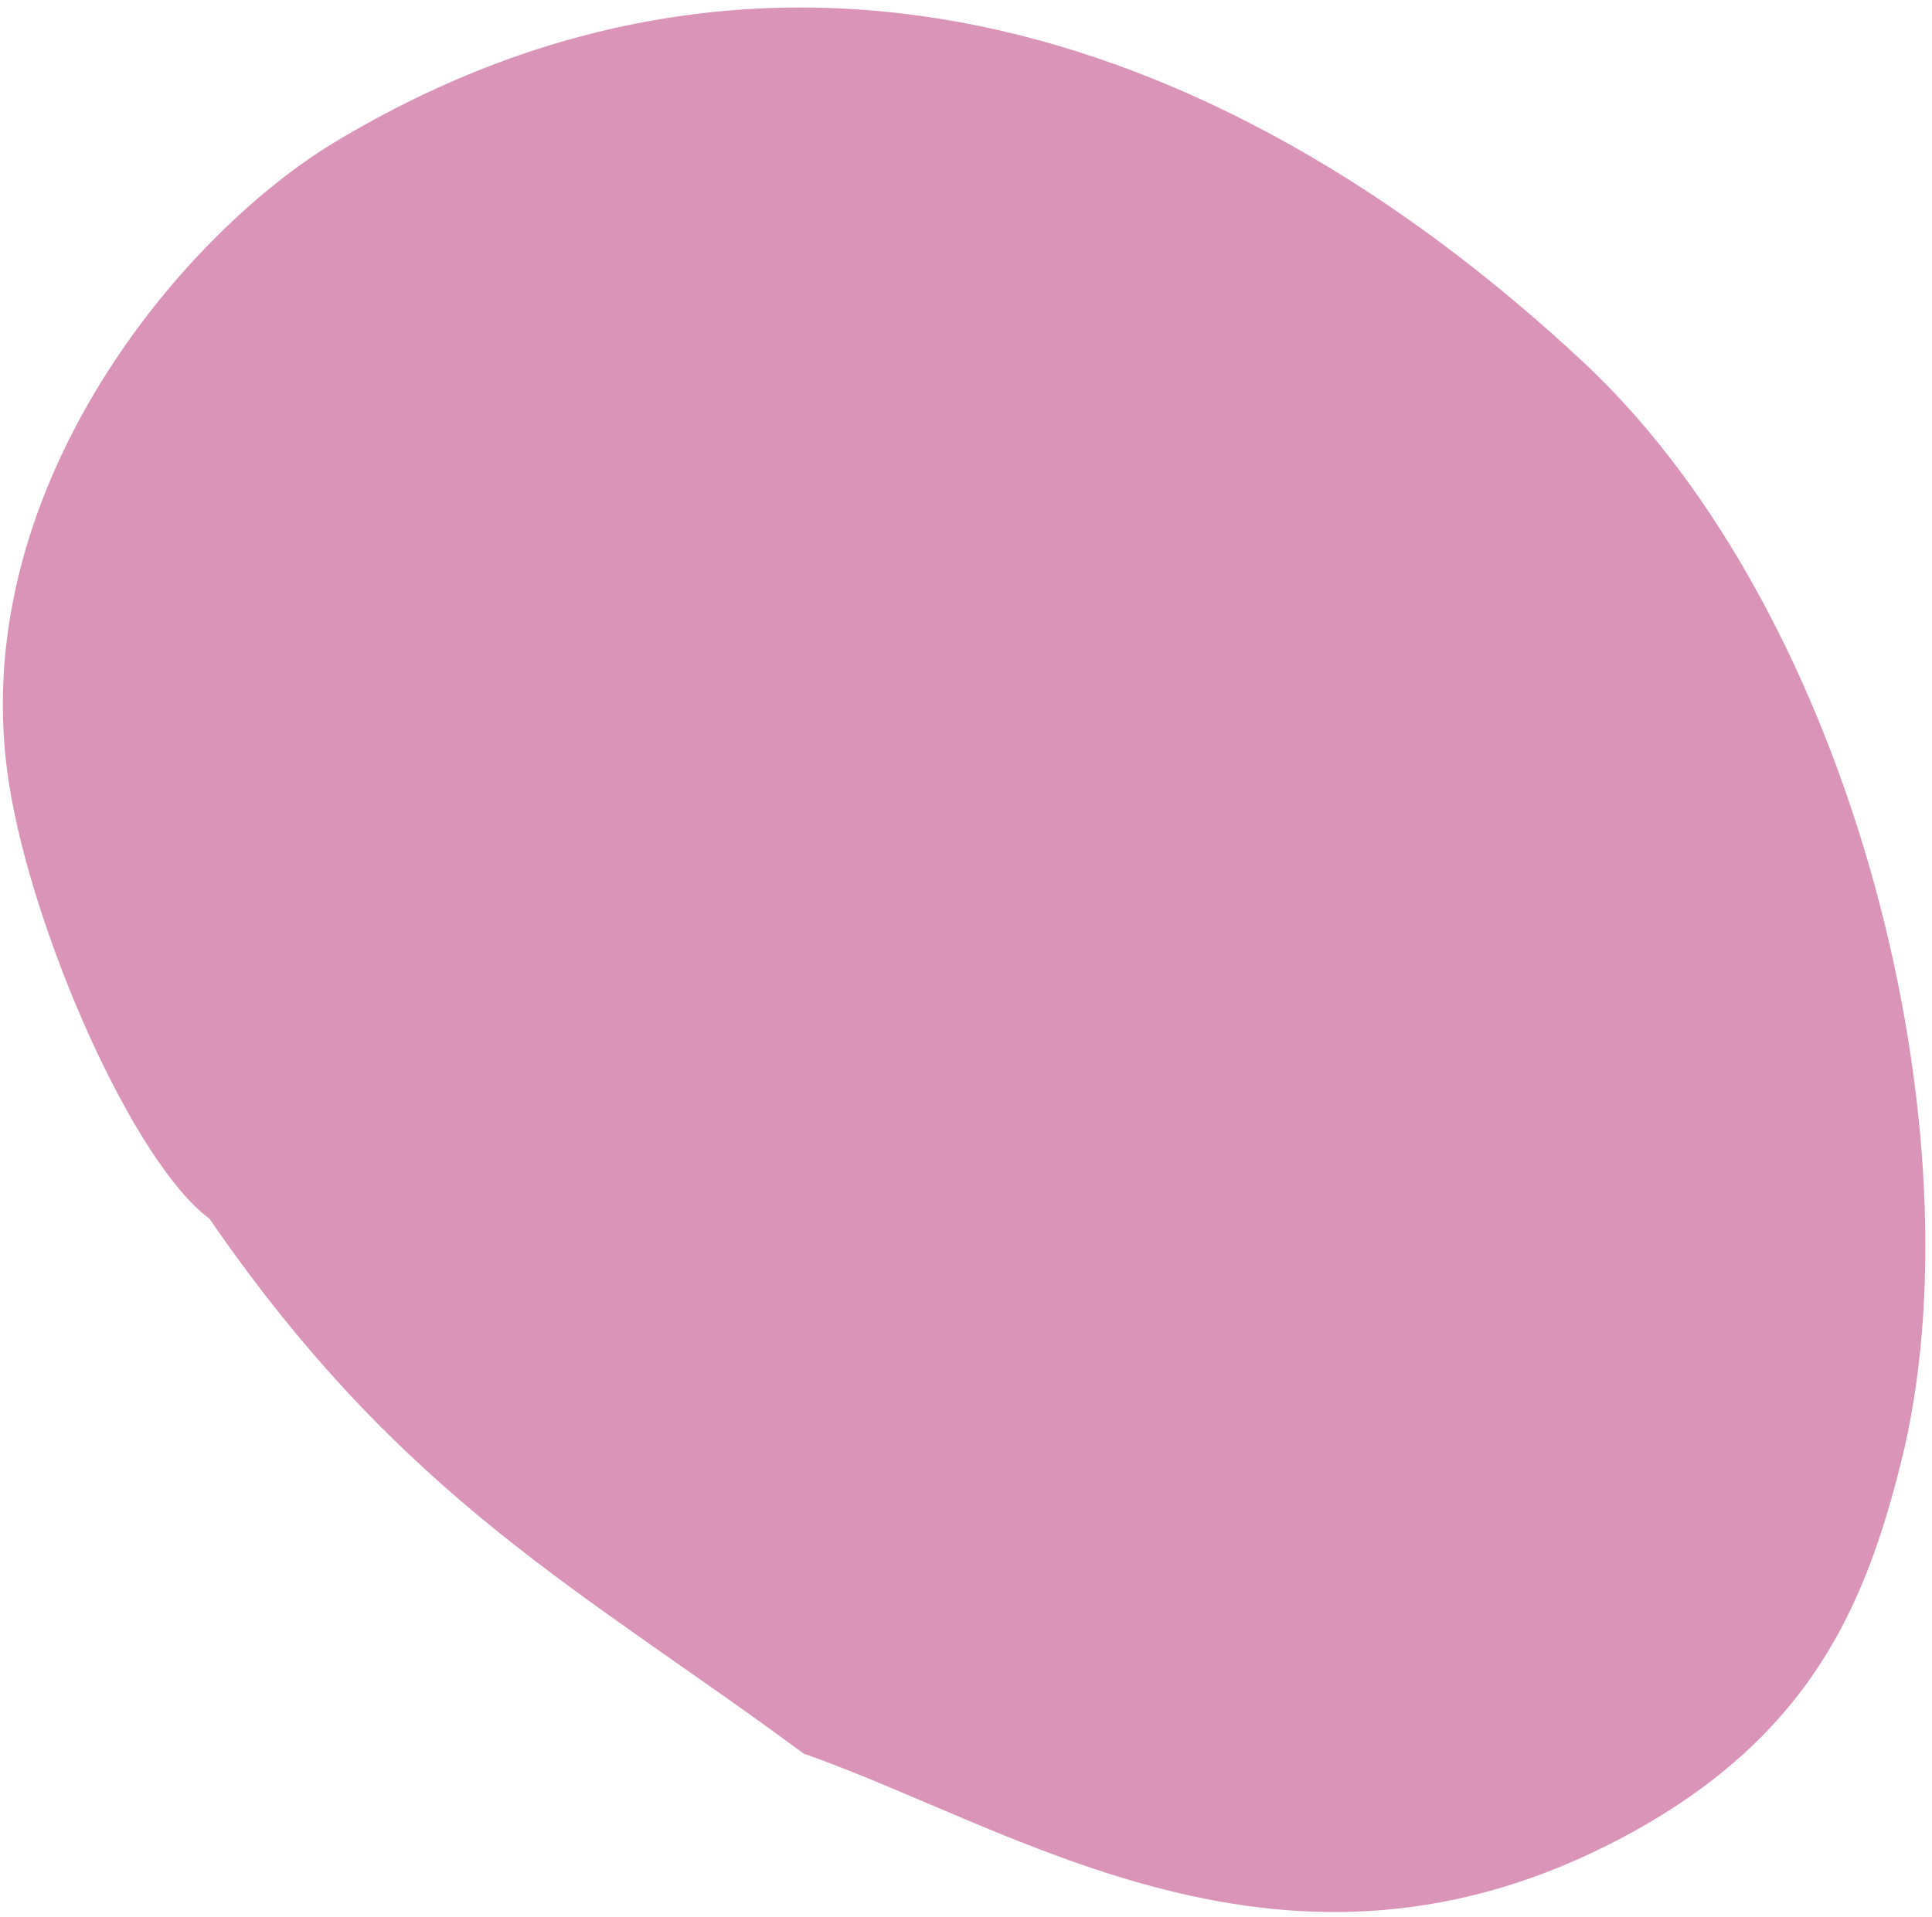 <?xml version="1.0" encoding="UTF-8"?>
<svg xmlns="http://www.w3.org/2000/svg" width="129" height="128" viewBox="0 0 129 128" fill="none">
  <path opacity="0.5" d="M108.417 122.667C85.953 134.649 67.879 122.058 53.676 117.118C38.962 106.228 26.911 100.194 13.985 81.385C8.918 77.635 2.218 62.426 0.615 52.418C-2.482 33.085 11.953 15.746 22.377 9.478C50.786 -7.605 80.898 1.023 105.695 24.16C123.984 41.225 132.333 76.087 126.936 97.645C124.554 107.162 120.897 116.01 108.417 122.667Z" fill="#B52B70"></path>
</svg>
